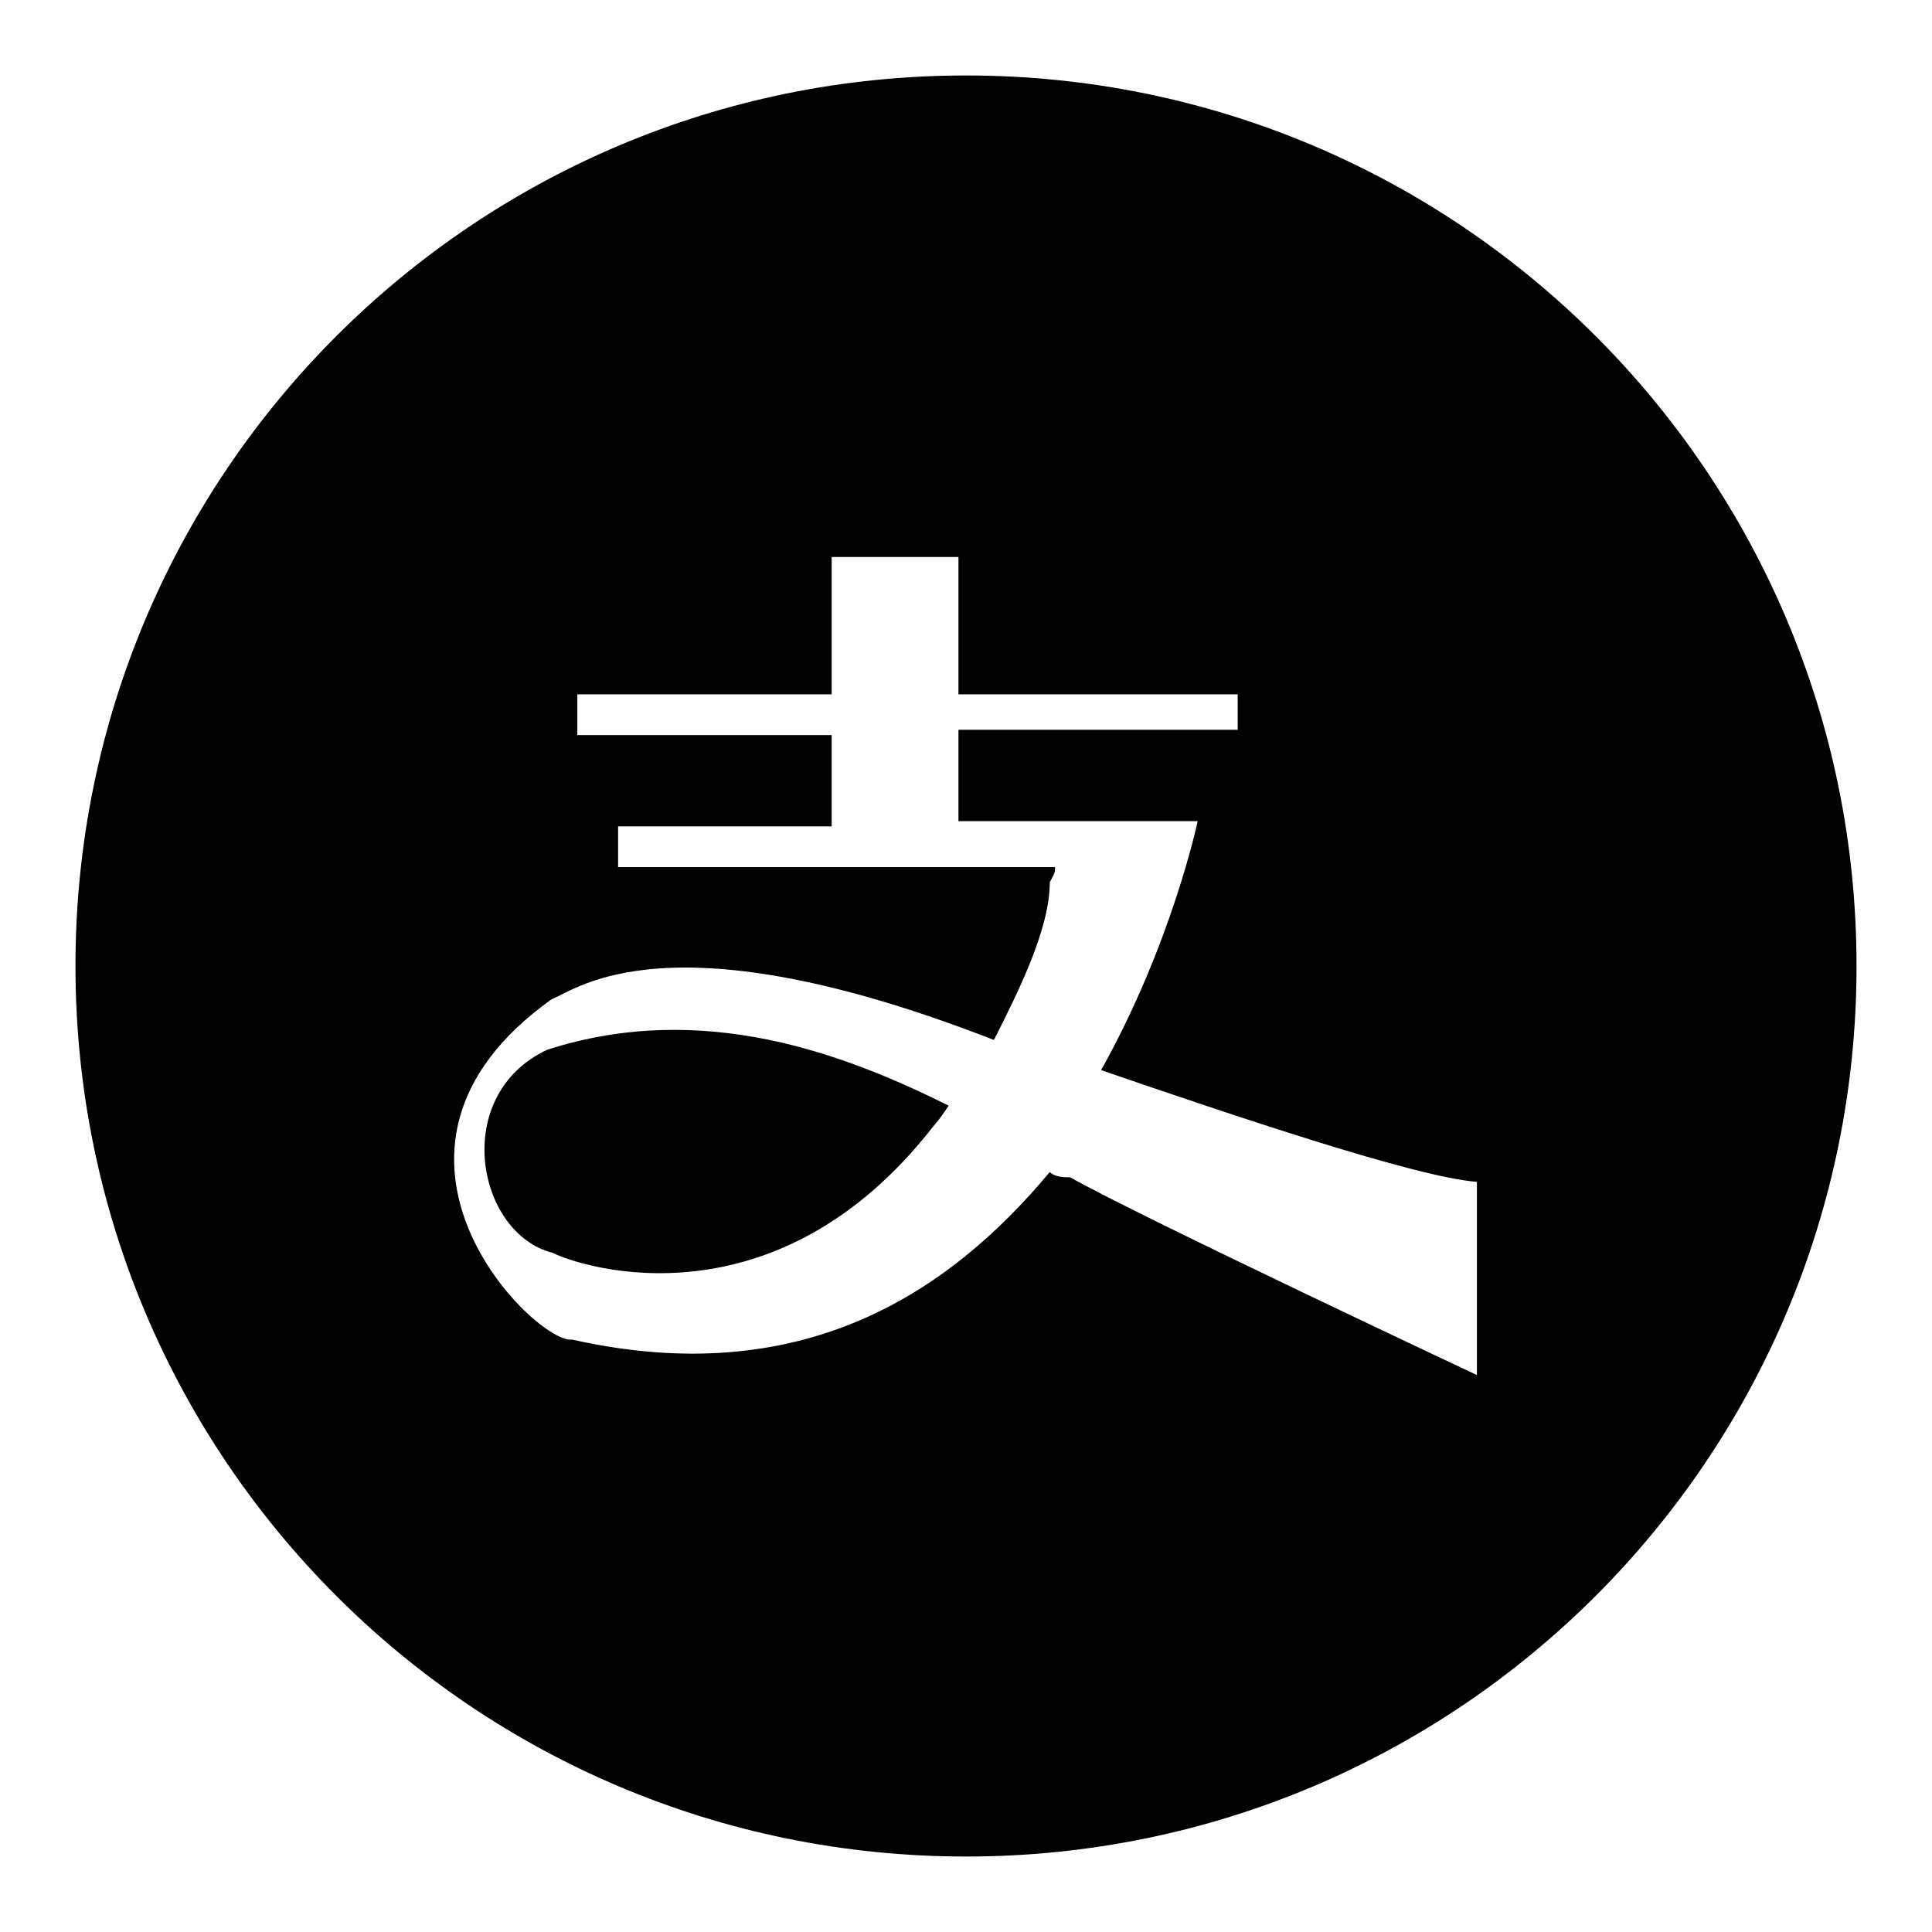 <?xml version="1.0" encoding="utf-8"?>
<!-- Svg Vector Icons : http://www.onlinewebfonts.com/icon -->
<!DOCTYPE svg PUBLIC "-//W3C//DTD SVG 1.1//EN" "http://www.w3.org/Graphics/SVG/1.1/DTD/svg11.dtd">
<svg version="1.1" xmlns="http://www.w3.org/2000/svg" xmlns:xlink="http://www.w3.org/1999/xlink" x="0px" y="0px" viewBox="0 0 256 256" enable-background="new 0 0 256 256" xml:space="preserve">
<g><g><path fill="#000000" d="M72.5,139.1c-12.8,6-9.4,24.3,0.7,26.9c4,2,29.6,10.1,50.5-16.8c0,0,0.7-0.7,2-2.7C112.2,139.8,93.3,132.4,72.5,139.1z"/><path fill="#000000" d="M128,10C62.8,10,10,62.8,10,128c0,65.2,52.8,118,118,118c65.2,0,118-52.8,118-118C246,62.8,193.2,10,128,10z M195.7,182.2c0,0-44.5-20.9-53.9-26.2c-0.7,0-2,0-2.7-0.7c-13.5,16.2-33,29-63.3,22.2c-4.7,0.7-31-24.9-2.7-45.1c3.4-1.3,15.5-11.4,58.6,5.4c3.4-6.7,7.4-14.8,7.4-20.9c0.7-1.3,0.7-1.3,0.7-2H81.9v-5.4h28.3V97.4H76.5V92h33.7V73.8H127V92h37v4.7h-37v12.1h15.5h14.2h2c0,0-3.4,16.2-12.8,33c17.5,6,41.7,14.2,49.8,14.8L195.7,182.2L195.7,182.2z"/></g></g>
</svg>